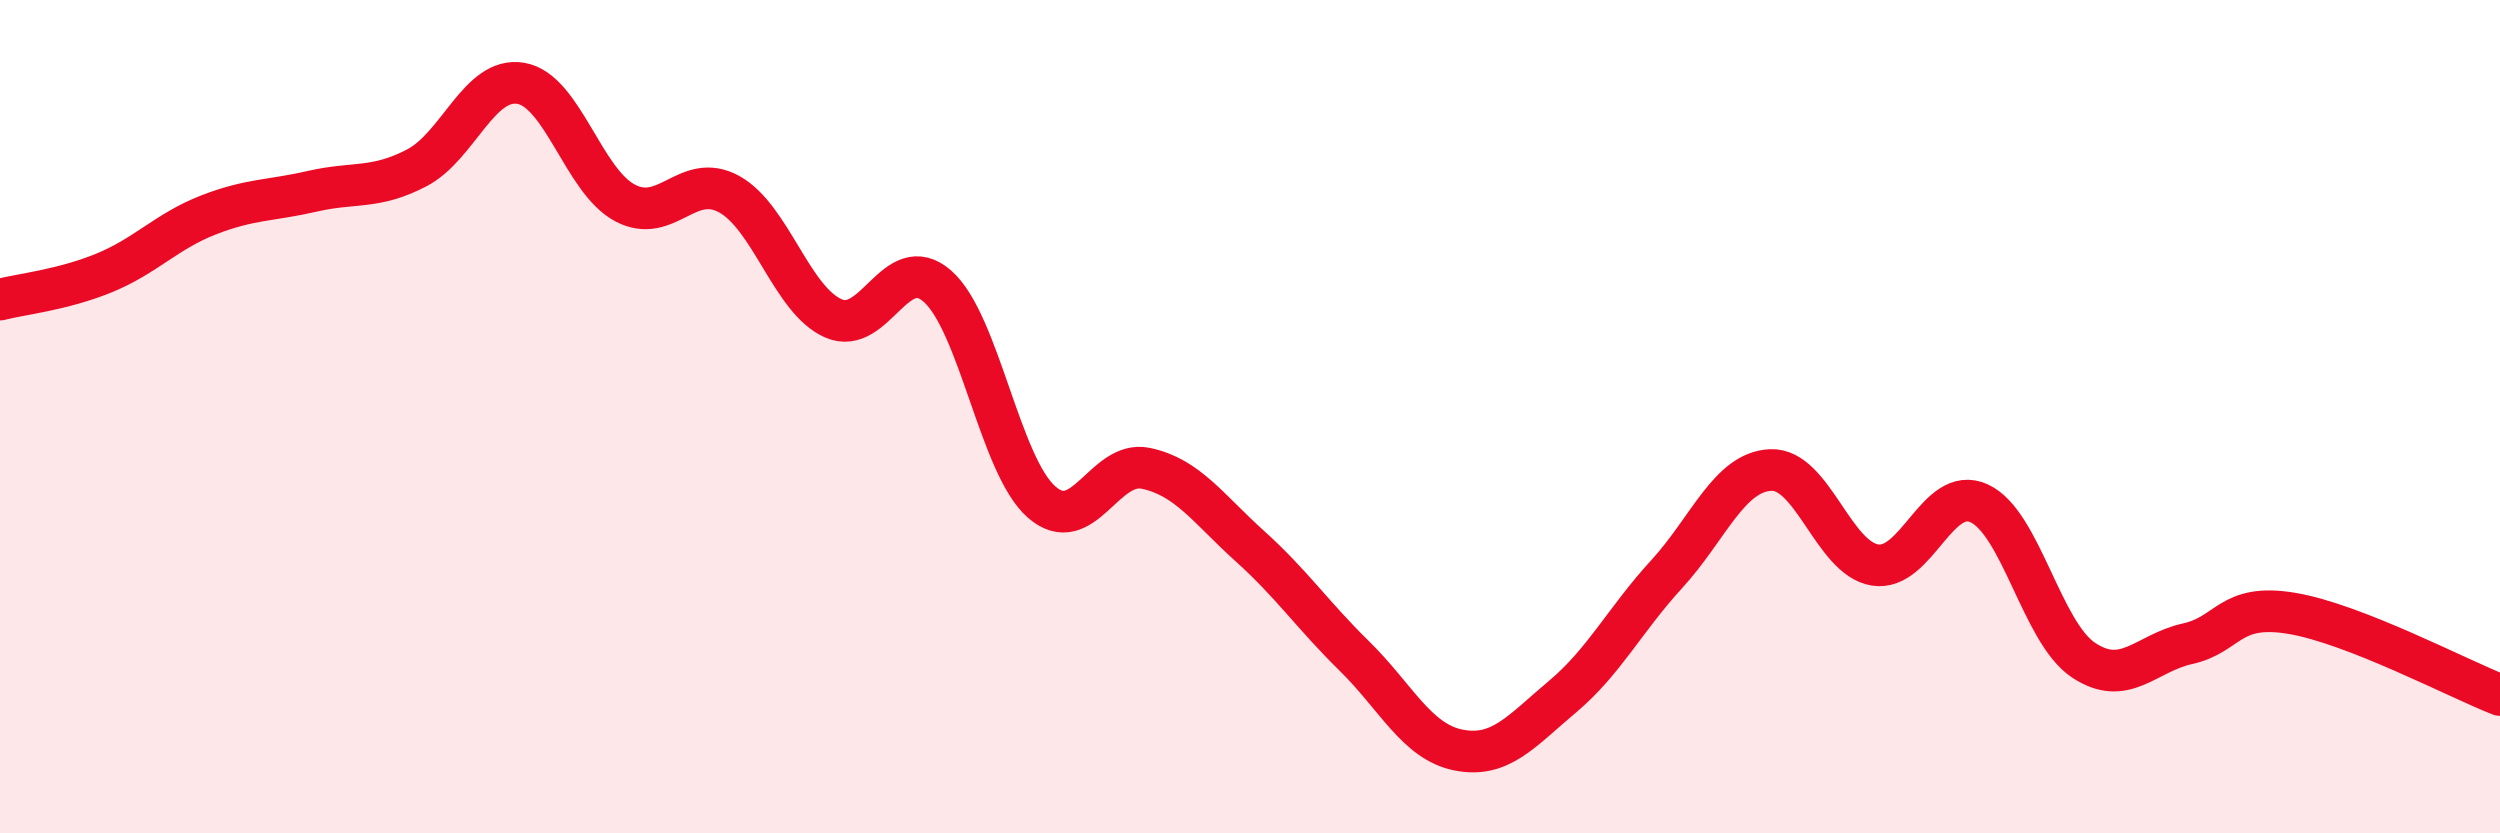 
    <svg width="60" height="20" viewBox="0 0 60 20" xmlns="http://www.w3.org/2000/svg">
      <path
        d="M 0,7.19 C 0.5,7.06 1.5,6.96 2.5,6.55 C 3.5,6.14 4,5.55 5,5.16 C 6,4.77 6.5,4.82 7.5,4.59 C 8.5,4.36 9,4.55 10,4.03 C 11,3.51 11.5,1.83 12.5,2 C 13.5,2.17 14,4.34 15,4.87 C 16,5.4 16.5,4.11 17.5,4.66 C 18.5,5.21 19,7.2 20,7.64 C 21,8.08 21.5,5.99 22.5,6.87 C 23.5,7.75 24,11.18 25,12.05 C 26,12.92 26.5,11.03 27.5,11.24 C 28.5,11.45 29,12.21 30,13.11 C 31,14.01 31.5,14.76 32.5,15.74 C 33.5,16.72 34,17.8 35,18 C 36,18.2 36.5,17.56 37.5,16.72 C 38.5,15.88 39,14.87 40,13.78 C 41,12.69 41.5,11.32 42.5,11.28 C 43.5,11.24 44,13.4 45,13.56 C 46,13.72 46.5,11.62 47.5,12.08 C 48.5,12.54 49,15.17 50,15.84 C 51,16.51 51.5,15.67 52.5,15.45 C 53.5,15.23 53.5,14.47 55,14.72 C 56.5,14.97 59,16.29 60,16.68L60 20L0 20Z"
        fill="#EB0A25"
        opacity="0.1"
        stroke-linecap="round"
        stroke-linejoin="round"
      />
      <path
        d="M 0,7.19 C 0.5,7.06 1.5,6.96 2.5,6.55 C 3.5,6.14 4,5.55 5,5.16 C 6,4.77 6.5,4.82 7.5,4.59 C 8.5,4.36 9,4.55 10,4.03 C 11,3.51 11.5,1.83 12.5,2 C 13.5,2.17 14,4.34 15,4.87 C 16,5.4 16.5,4.11 17.5,4.66 C 18.5,5.21 19,7.2 20,7.64 C 21,8.08 21.5,5.99 22.5,6.87 C 23.5,7.75 24,11.18 25,12.05 C 26,12.92 26.5,11.03 27.5,11.24 C 28.5,11.45 29,12.21 30,13.11 C 31,14.01 31.5,14.76 32.5,15.74 C 33.5,16.72 34,17.8 35,18 C 36,18.2 36.5,17.56 37.5,16.72 C 38.5,15.88 39,14.87 40,13.78 C 41,12.69 41.5,11.32 42.5,11.28 C 43.5,11.24 44,13.4 45,13.56 C 46,13.72 46.5,11.62 47.5,12.08 C 48.5,12.54 49,15.17 50,15.84 C 51,16.51 51.5,15.67 52.5,15.45 C 53.5,15.23 53.5,14.47 55,14.72 C 56.5,14.97 59,16.29 60,16.68"
        stroke="#EB0A25"
        stroke-width="1"
        fill="none"
        stroke-linecap="round"
        stroke-linejoin="round"
      />
    </svg>
  
